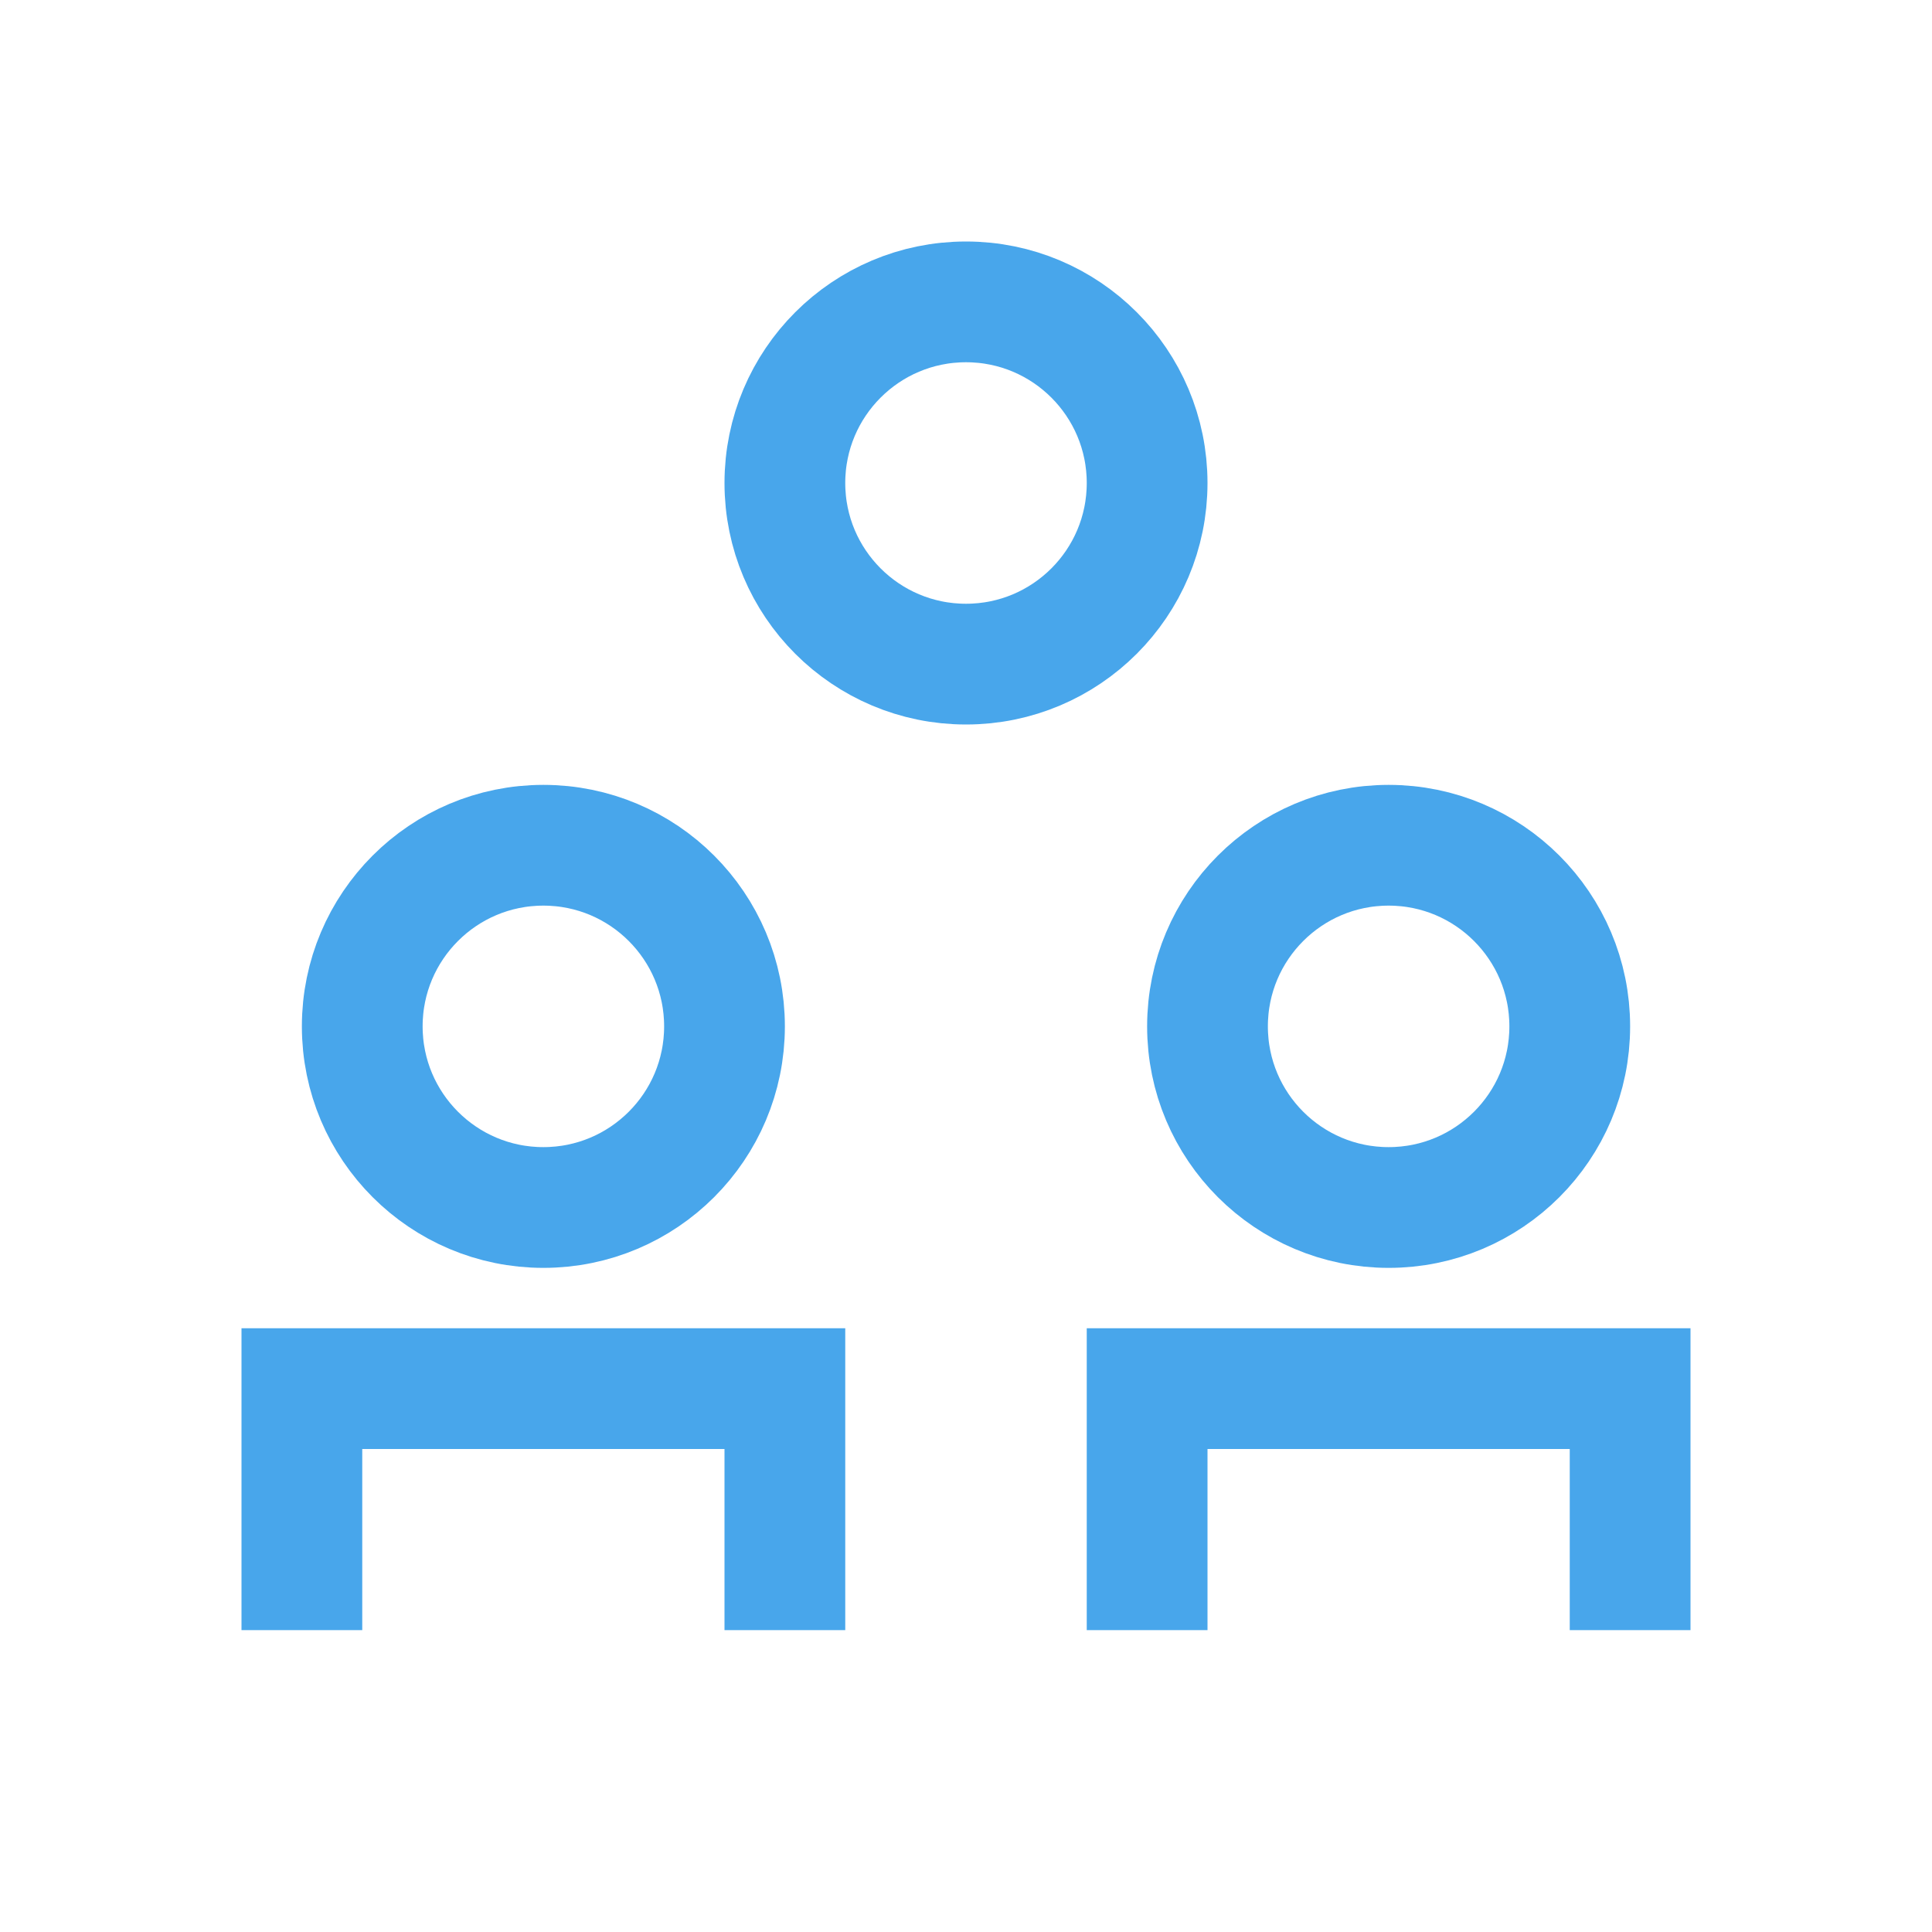 <svg width="32" height="32" viewBox="0 0 32 32" fill="none" xmlns="http://www.w3.org/2000/svg">
<circle cx="23" cy="17" r="3" stroke="#48A6EB" stroke-width="2"/>
<circle cx="9" cy="17" r="3" stroke="#48A6EB" stroke-width="2"/>
<circle cx="16" cy="8" r="3" stroke="#48A6EB" stroke-width="2"/>
<path d="M27 27V23H23H19V27" stroke="#48A6EB" stroke-width="2"/>
<path d="M13 27V23H9H5V27" stroke="#48A6EB" stroke-width="2"/>
</svg>
